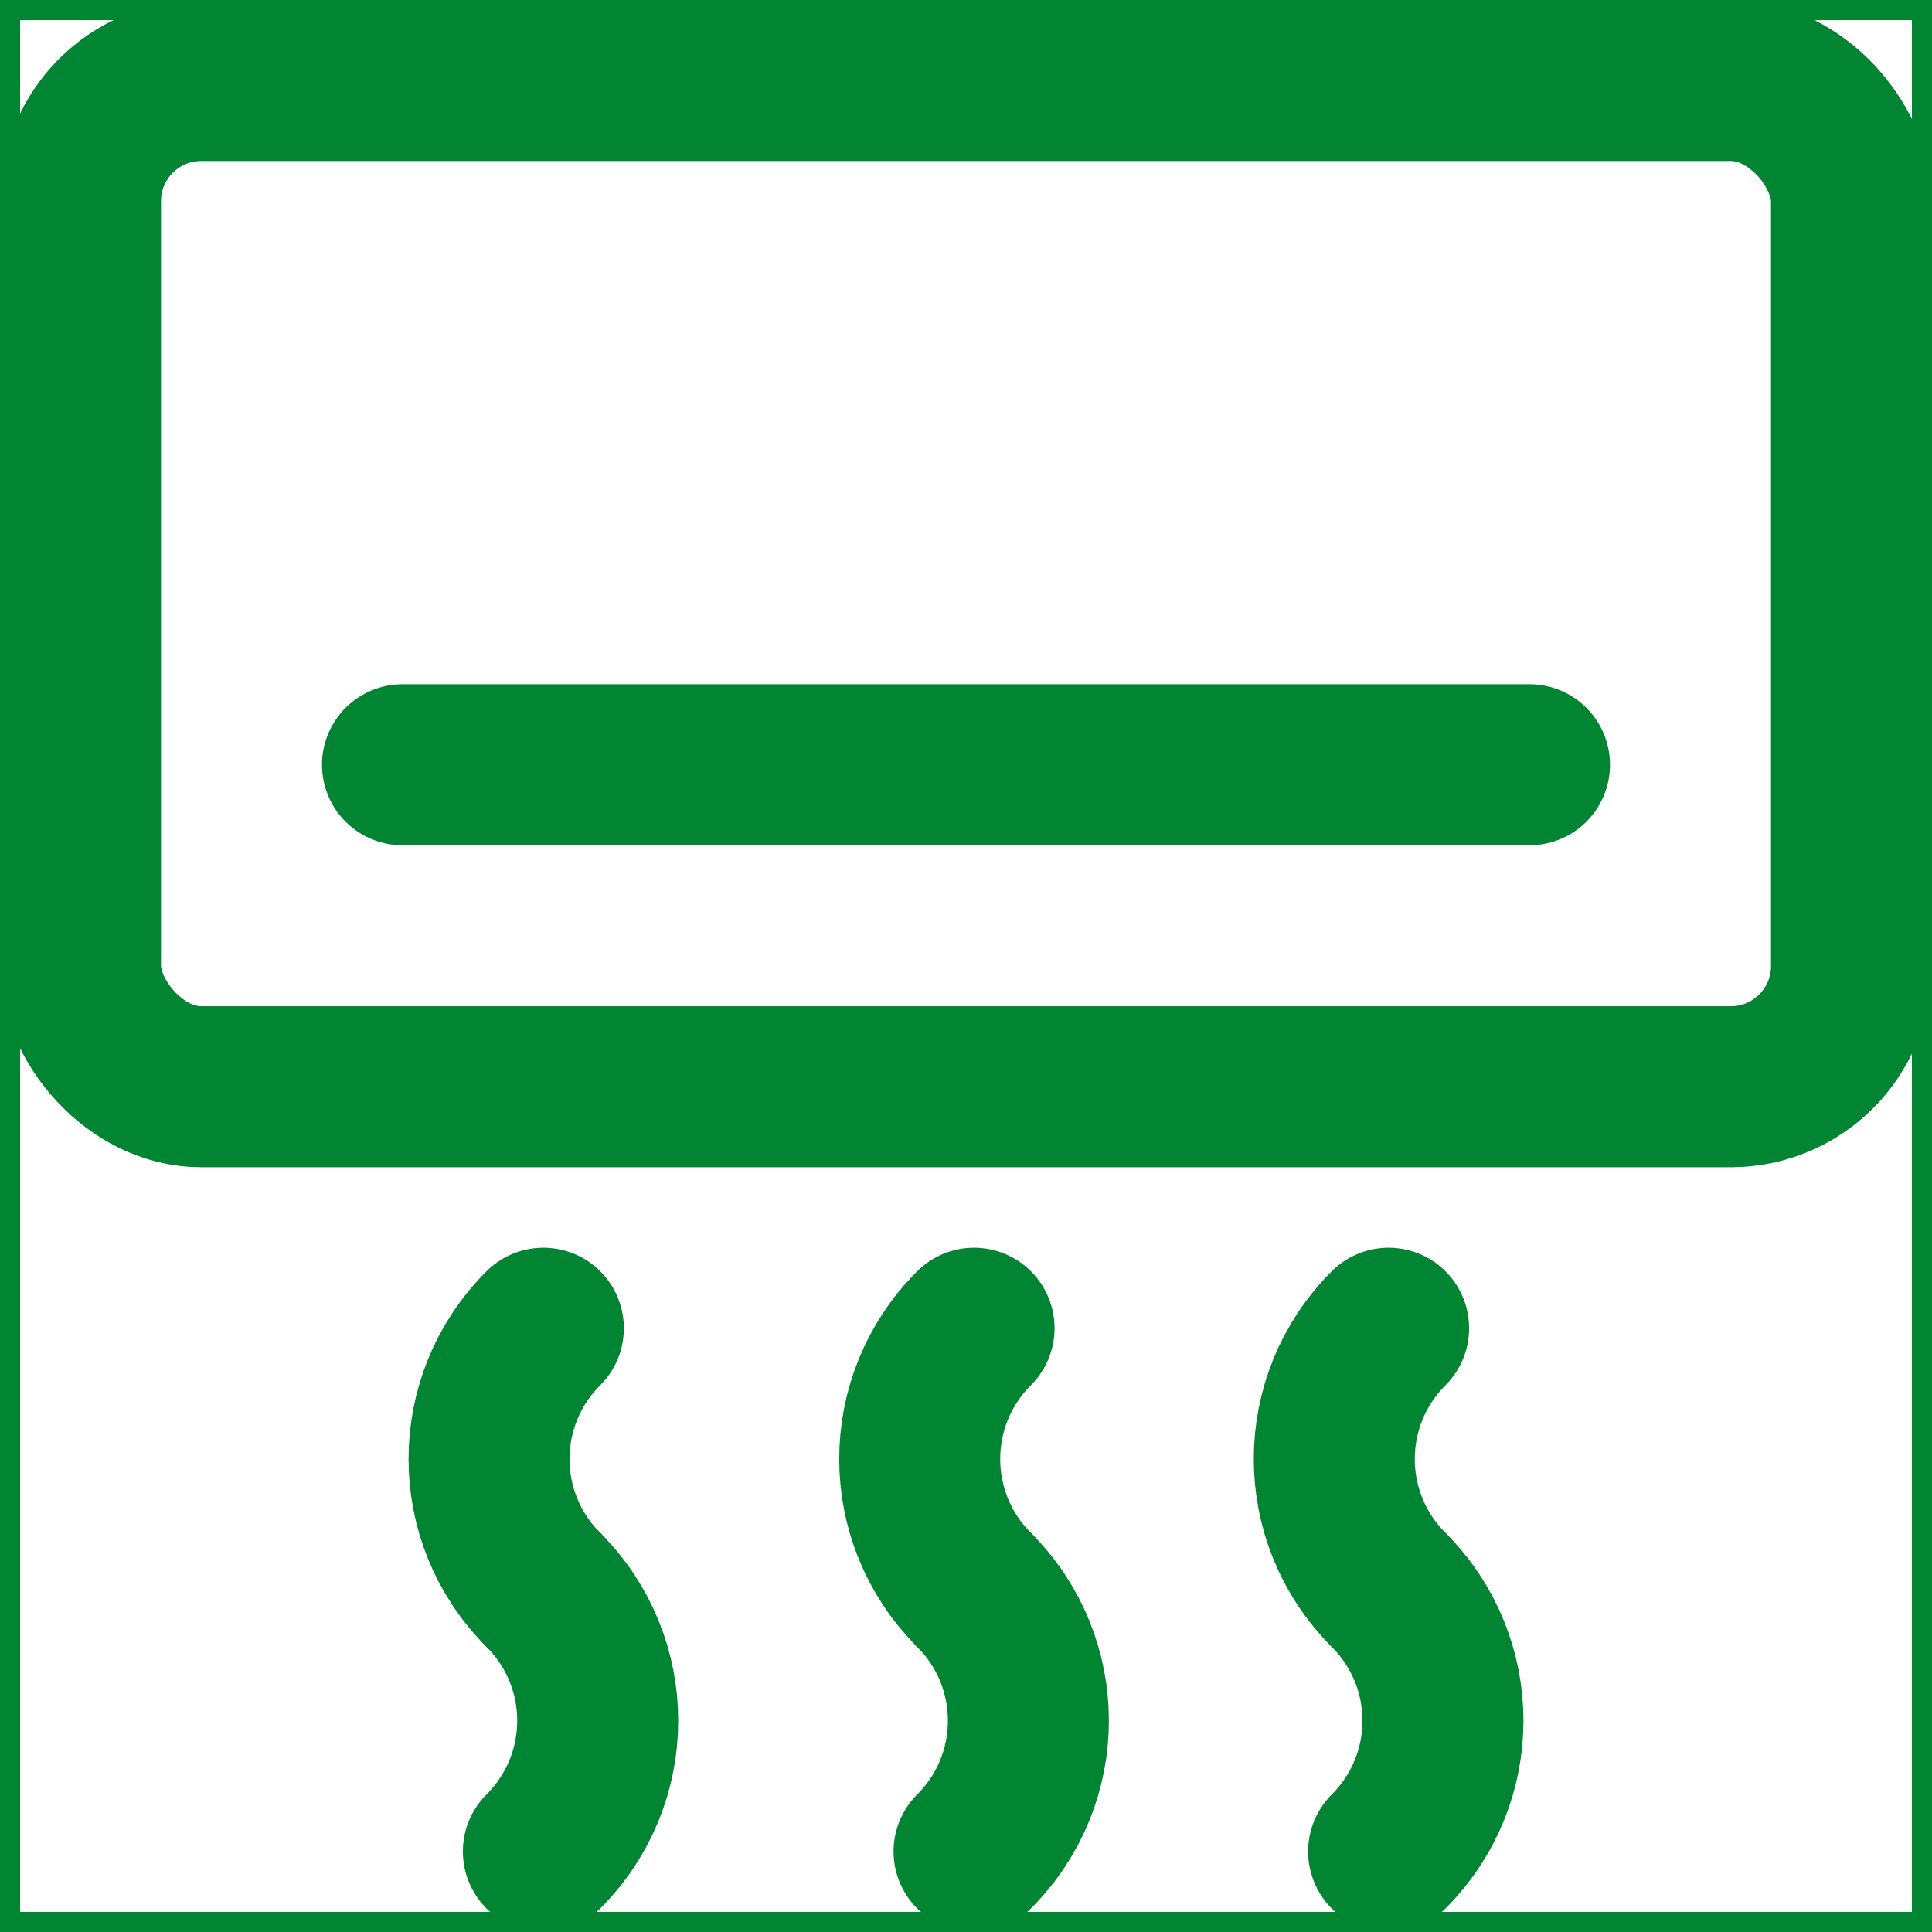 <?xml version="1.0" encoding="UTF-8"?>
<svg id="_レイヤー_1" data-name="レイヤー_1" xmlns="http://www.w3.org/2000/svg" version="1.1" viewBox="0 0 48 48">
  <!-- Generator: Adobe Illustrator 29.0.1, SVG Export Plug-In . SVG Version: 2.1.0 Build 192)  -->
  <defs>
    <style>
      .st0, .st1 {
        stroke-miterlimit: 10;
      }

      .st0, .st1, .st2 {
        fill: none;
        stroke: #028532;
      }

      .st0, .st2 {
        stroke-width: 4px;
      }

      .st2 {
        stroke-linecap: round;
        stroke-linejoin: round;
      }
    </style>
  </defs>
  <rect class="st1" y="0" width="48" height="48"/>
  <rect class="st0" x="2" y="2" width="44" height="25" rx="3" ry="3"/>
  <line class="st2" x1="10" y1="19" x2="38" y2="19"/>
  <path class="st2" d="M13.5,39.5c-1.8-1.8-1.8-4.7,0-6.5,0,0,0,0,0,0"/>
  <path class="st2" d="M13.5,39.5c1.8,1.8,1.8,4.7,0,6.5,0,0,0,0,0,0"/>
  <path class="st2" d="M24.2,39.5c-1.8-1.8-1.8-4.7,0-6.5"/>
  <path class="st2" d="M24.2,39.5c1.8,1.8,1.8,4.7,0,6.5,0,0,0,0,0,0"/>
  <path class="st2" d="M34.5,39.5c-1.8-1.8-1.8-4.7,0-6.5,0,0,0,0,0,0"/>
  <path class="st2" d="M34.5,39.5c1.8,1.8,1.8,4.7,0,6.5,0,0,0,0,0,0"/>
</svg>